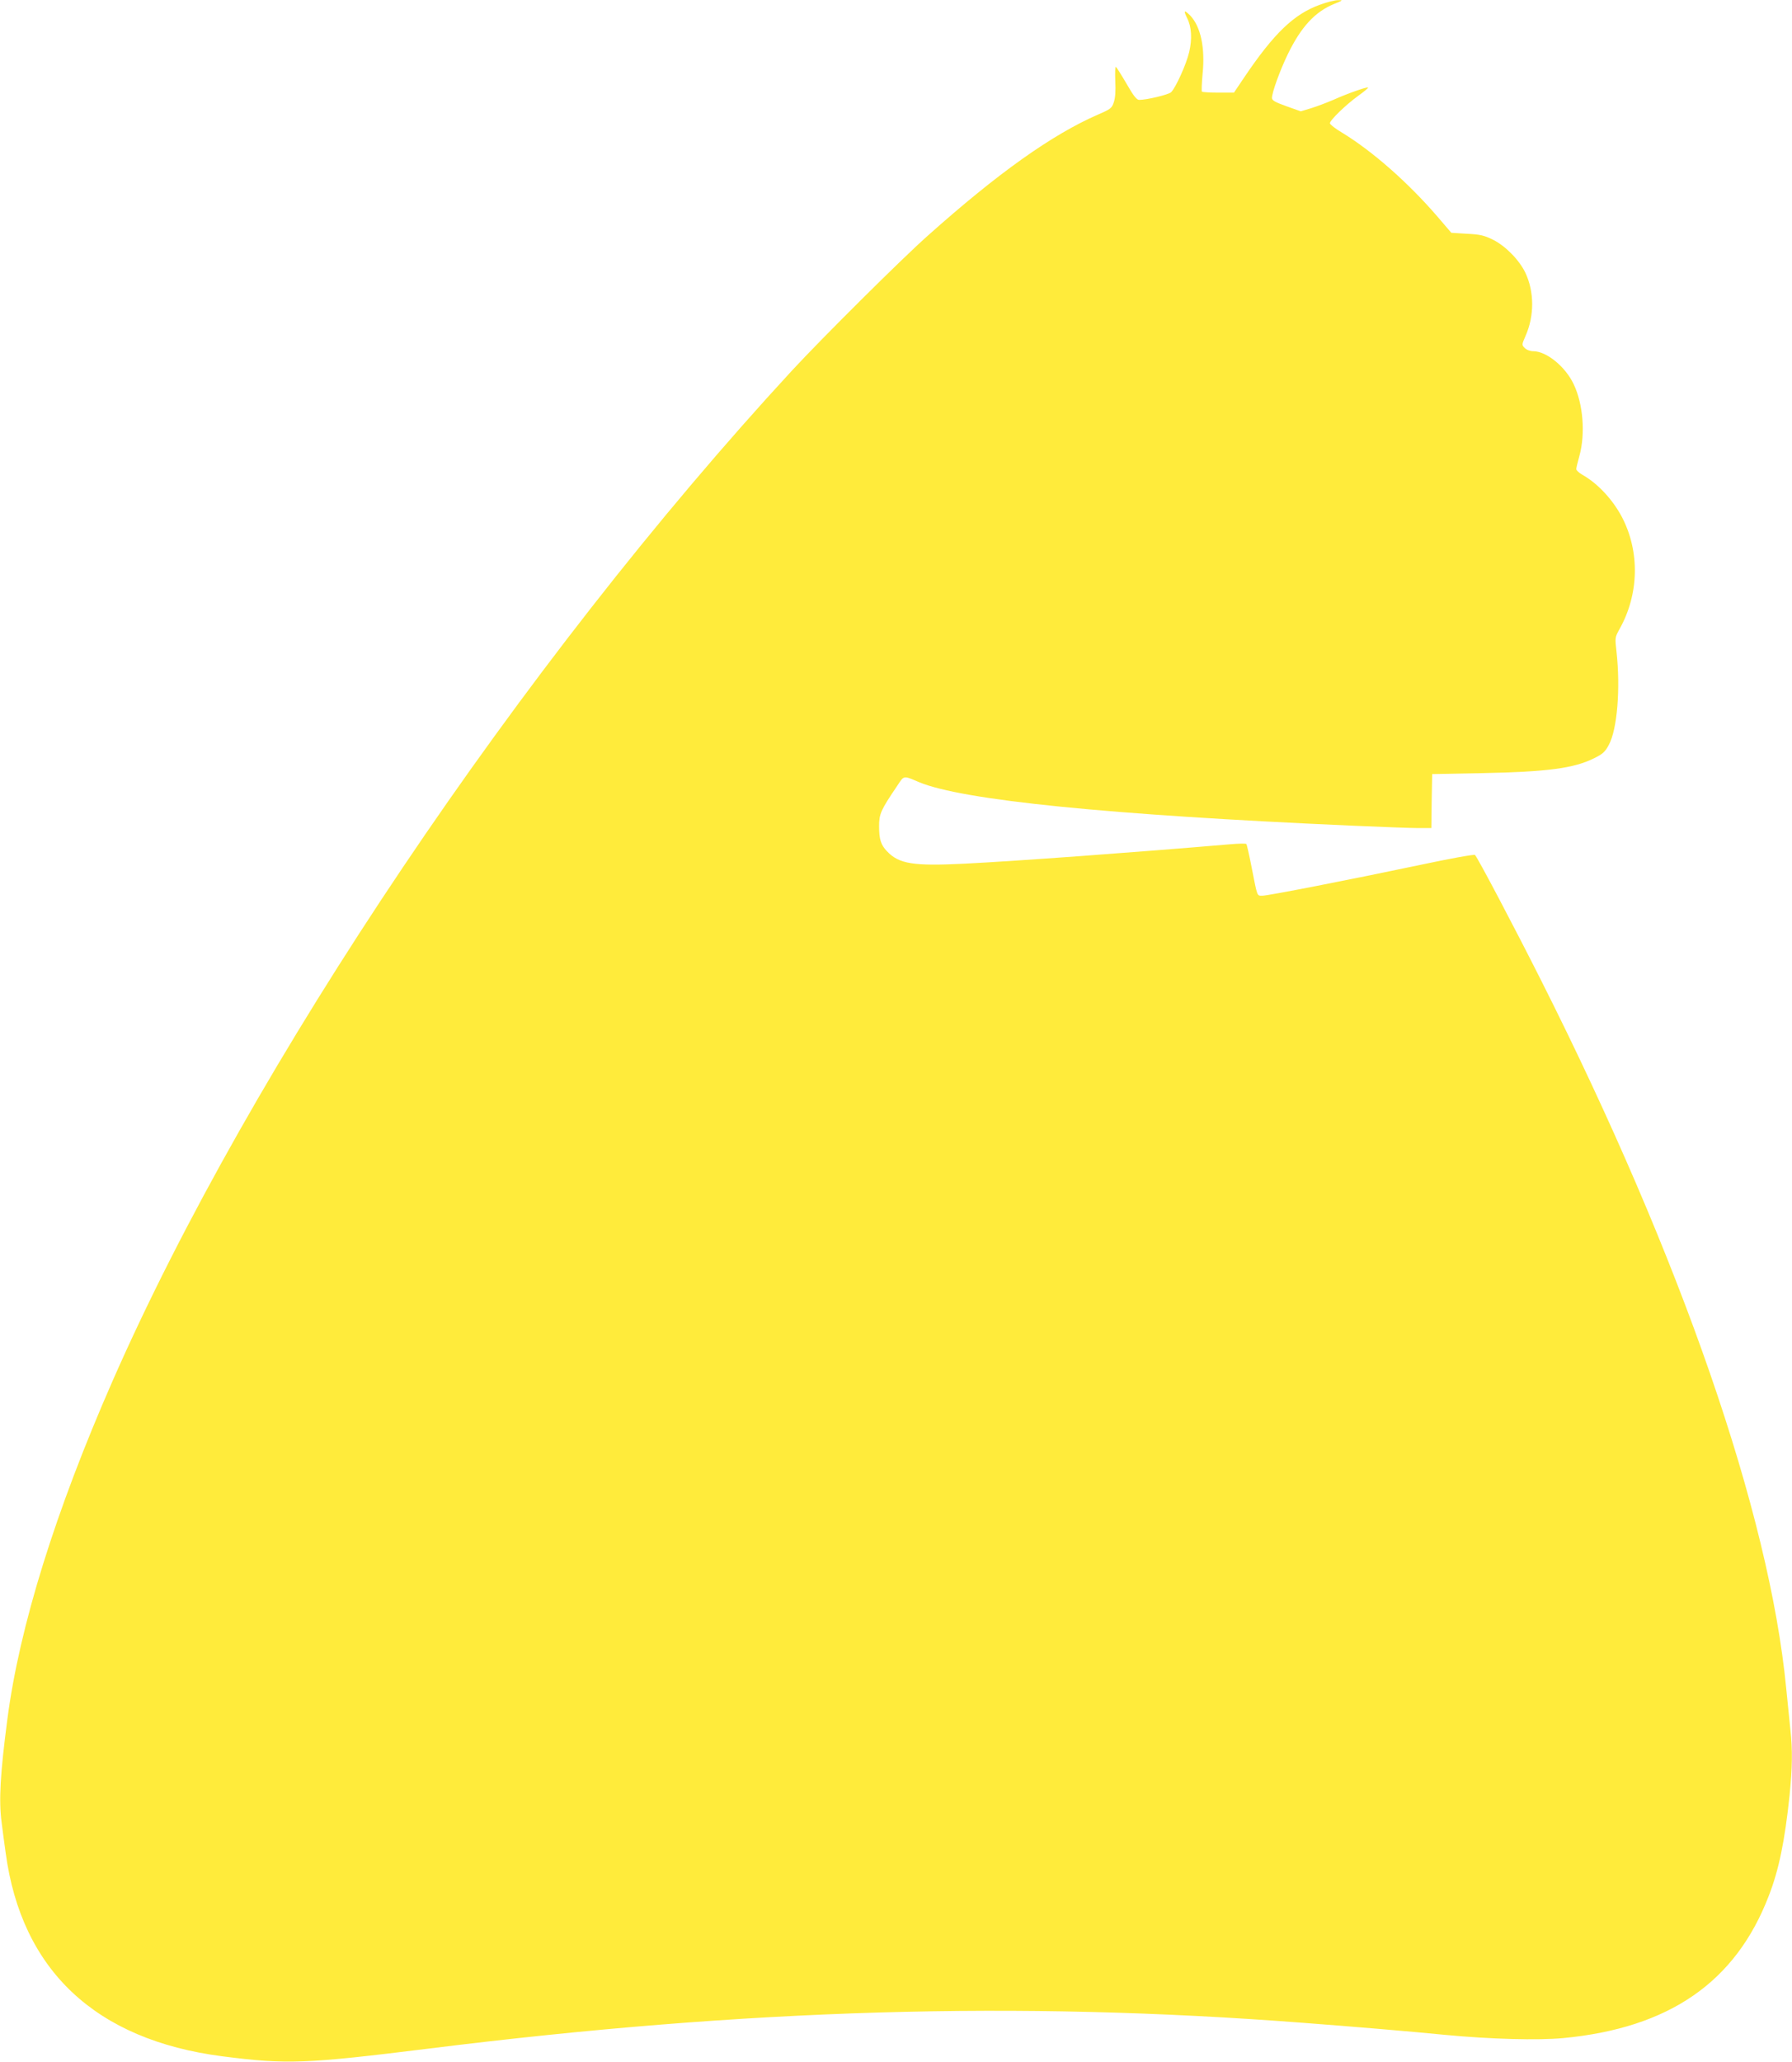 <?xml version="1.0" standalone="no"?>
<!DOCTYPE svg PUBLIC "-//W3C//DTD SVG 20010904//EN"
 "http://www.w3.org/TR/2001/REC-SVG-20010904/DTD/svg10.dtd">
<svg version="1.0" xmlns="http://www.w3.org/2000/svg"
 width="1113pt" height="1280pt" viewBox="0 0 1113 1280"
 preserveAspectRatio="xMidYMid meet">
<g transform="translate(0,1280) scale(0.1,-0.1)"
fill="#ffeb3b" stroke="none">
<path d="M8199 12771 c-162 -58 -286 -177 -471 -451 l-64 -95 -96 0 c-53 0
-99 3 -103 6 -3 4 -1 52 4 108 17 163 -11 295 -76 364 -38 38 -44 34 -20 -15
28 -55 32 -129 13 -211 -18 -77 -85 -224 -113 -250 -18 -15 -150 -47 -198 -47
-15 0 -35 25 -78 100 -32 55 -62 102 -66 105 -5 2 -6 -37 -4 -88 3 -62 0 -105
-9 -131 -12 -37 -19 -43 -98 -77 -285 -124 -622 -363 -1060 -754 -162 -144
-654 -633 -841 -835 -1682 -1822 -3361 -4318 -4219 -6270 -356 -811 -579
-1526 -654 -2100 -45 -343 -54 -506 -36 -642 5 -40 16 -125 25 -188 98 -730
558 -1162 1345 -1264 404 -52 518 -47 1285 48 1982 247 3654 296 5425 160 318
-24 661 -53 885 -75 283 -27 578 -35 735 -20 658 63 1069 347 1275 881 64 164
100 342 130 626 17 175 19 279 5 407 -5 51 -17 166 -26 257 -105 1087 -651
2665 -1520 4390 -166 330 -396 766 -413 783 -5 5 -159 -23 -342 -62 -451 -95
-945 -191 -979 -191 -34 0 -30 -8 -66 175 -15 77 -30 143 -33 146 -3 4 -51 3
-106 -2 -575 -49 -1324 -104 -1643 -120 -321 -16 -409 -2 -484 78 -37 39 -48
73 -48 155 0 76 10 99 113 251 43 65 36 64 135 22 269 -112 1170 -203 2687
-270 182 -8 367 -15 412 -15 l83 0 2 168 3 167 310 6 c407 8 570 30 695 92 55
27 69 40 92 83 53 97 73 352 48 578 -10 88 -10 89 18 140 122 216 128 481 16
696 -57 108 -150 209 -246 263 -21 12 -38 28 -38 35 0 7 9 45 20 84 37 136 23
320 -36 443 -51 109 -169 205 -251 205 -19 0 -41 8 -53 20 -19 19 -19 20 5 75
55 124 55 273 -1 392 -38 79 -123 166 -201 205 -55 27 -80 33 -162 37 l-97 6
-90 105 c-179 207 -399 401 -586 515 -43 25 -78 53 -78 60 0 19 100 116 178
172 35 25 61 47 59 50 -6 5 -125 -36 -214 -76 -40 -17 -102 -41 -138 -52 l-66
-20 -90 32 c-70 25 -89 36 -89 51 0 34 49 170 99 273 82 168 168 262 288 311
55 22 56 24 23 23 -19 0 -69 -12 -111 -28z"/>
</g>
</svg>
